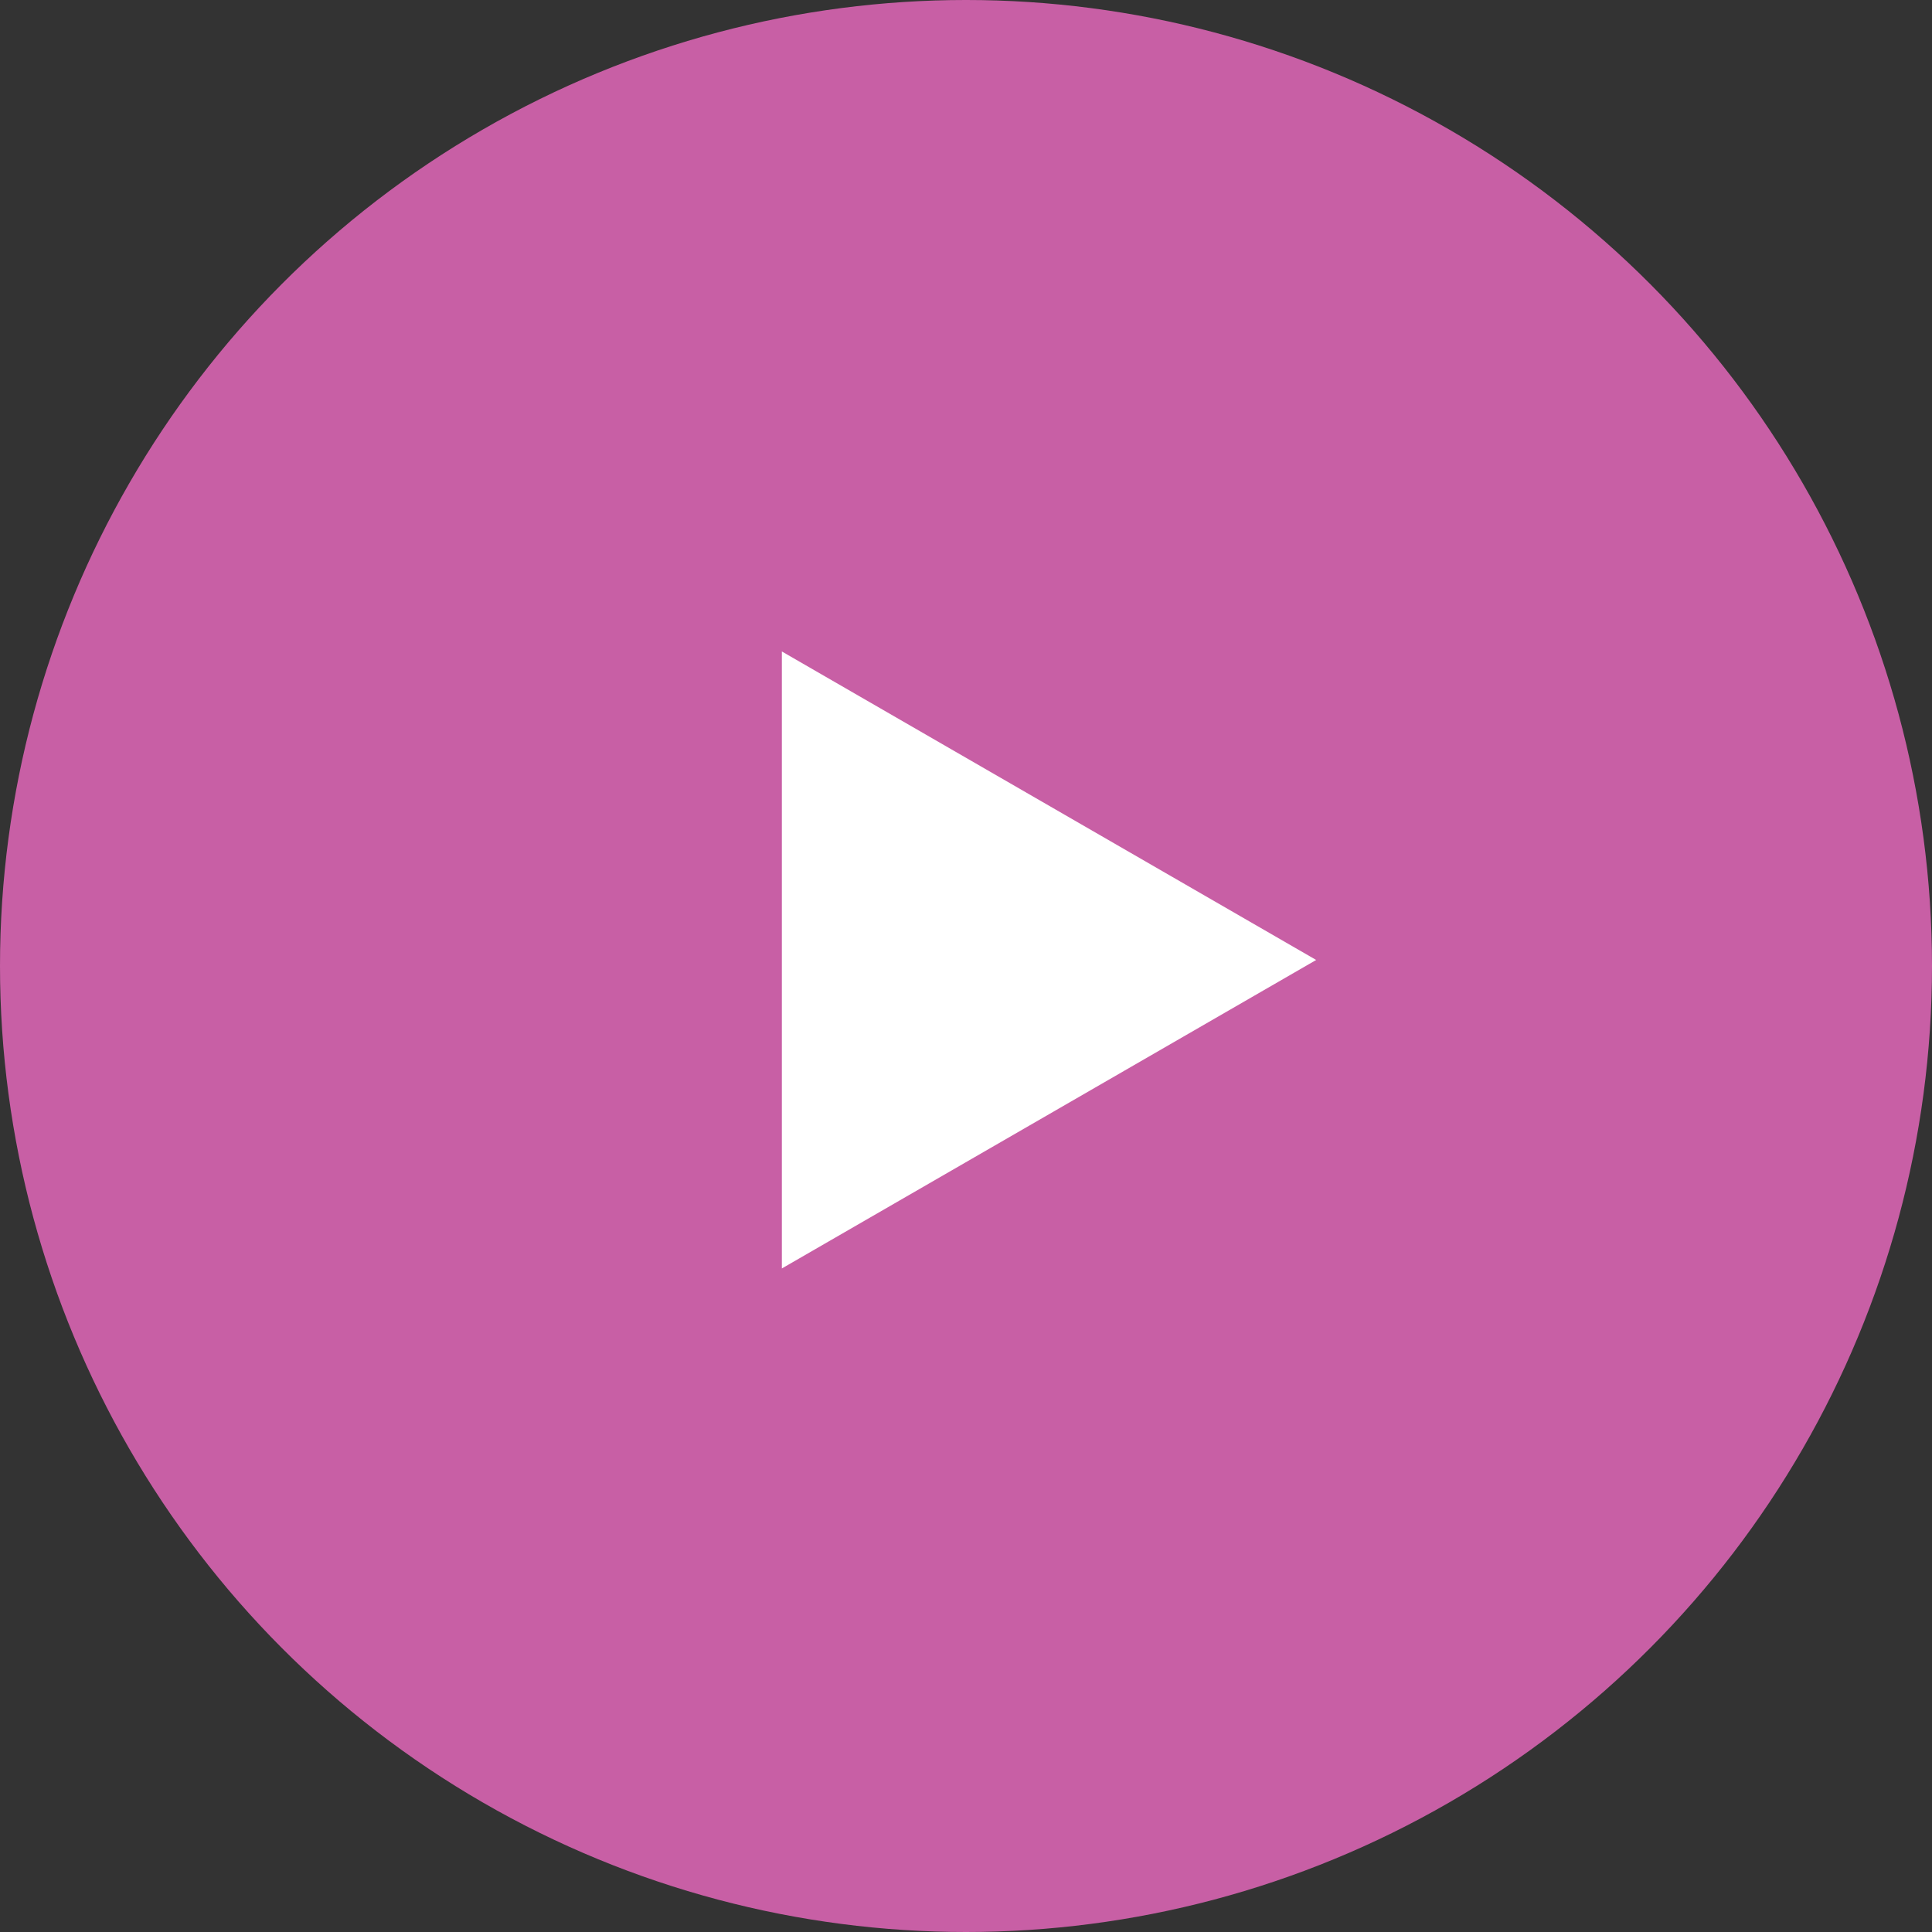<svg width="100" height="100" viewBox="0 0 100 100" fill="none" xmlns="http://www.w3.org/2000/svg">
<rect x="0" y="0" width="100" height="100" fill="#333333" stroke="none"/>
<circle cx="50" cy="50" r="50" fill="#C85FA5"/>
<path d="M68.125 49.688L40.469 65.655L40.469 33.72L68.125 49.688Z" fill="white"/>
</svg>
